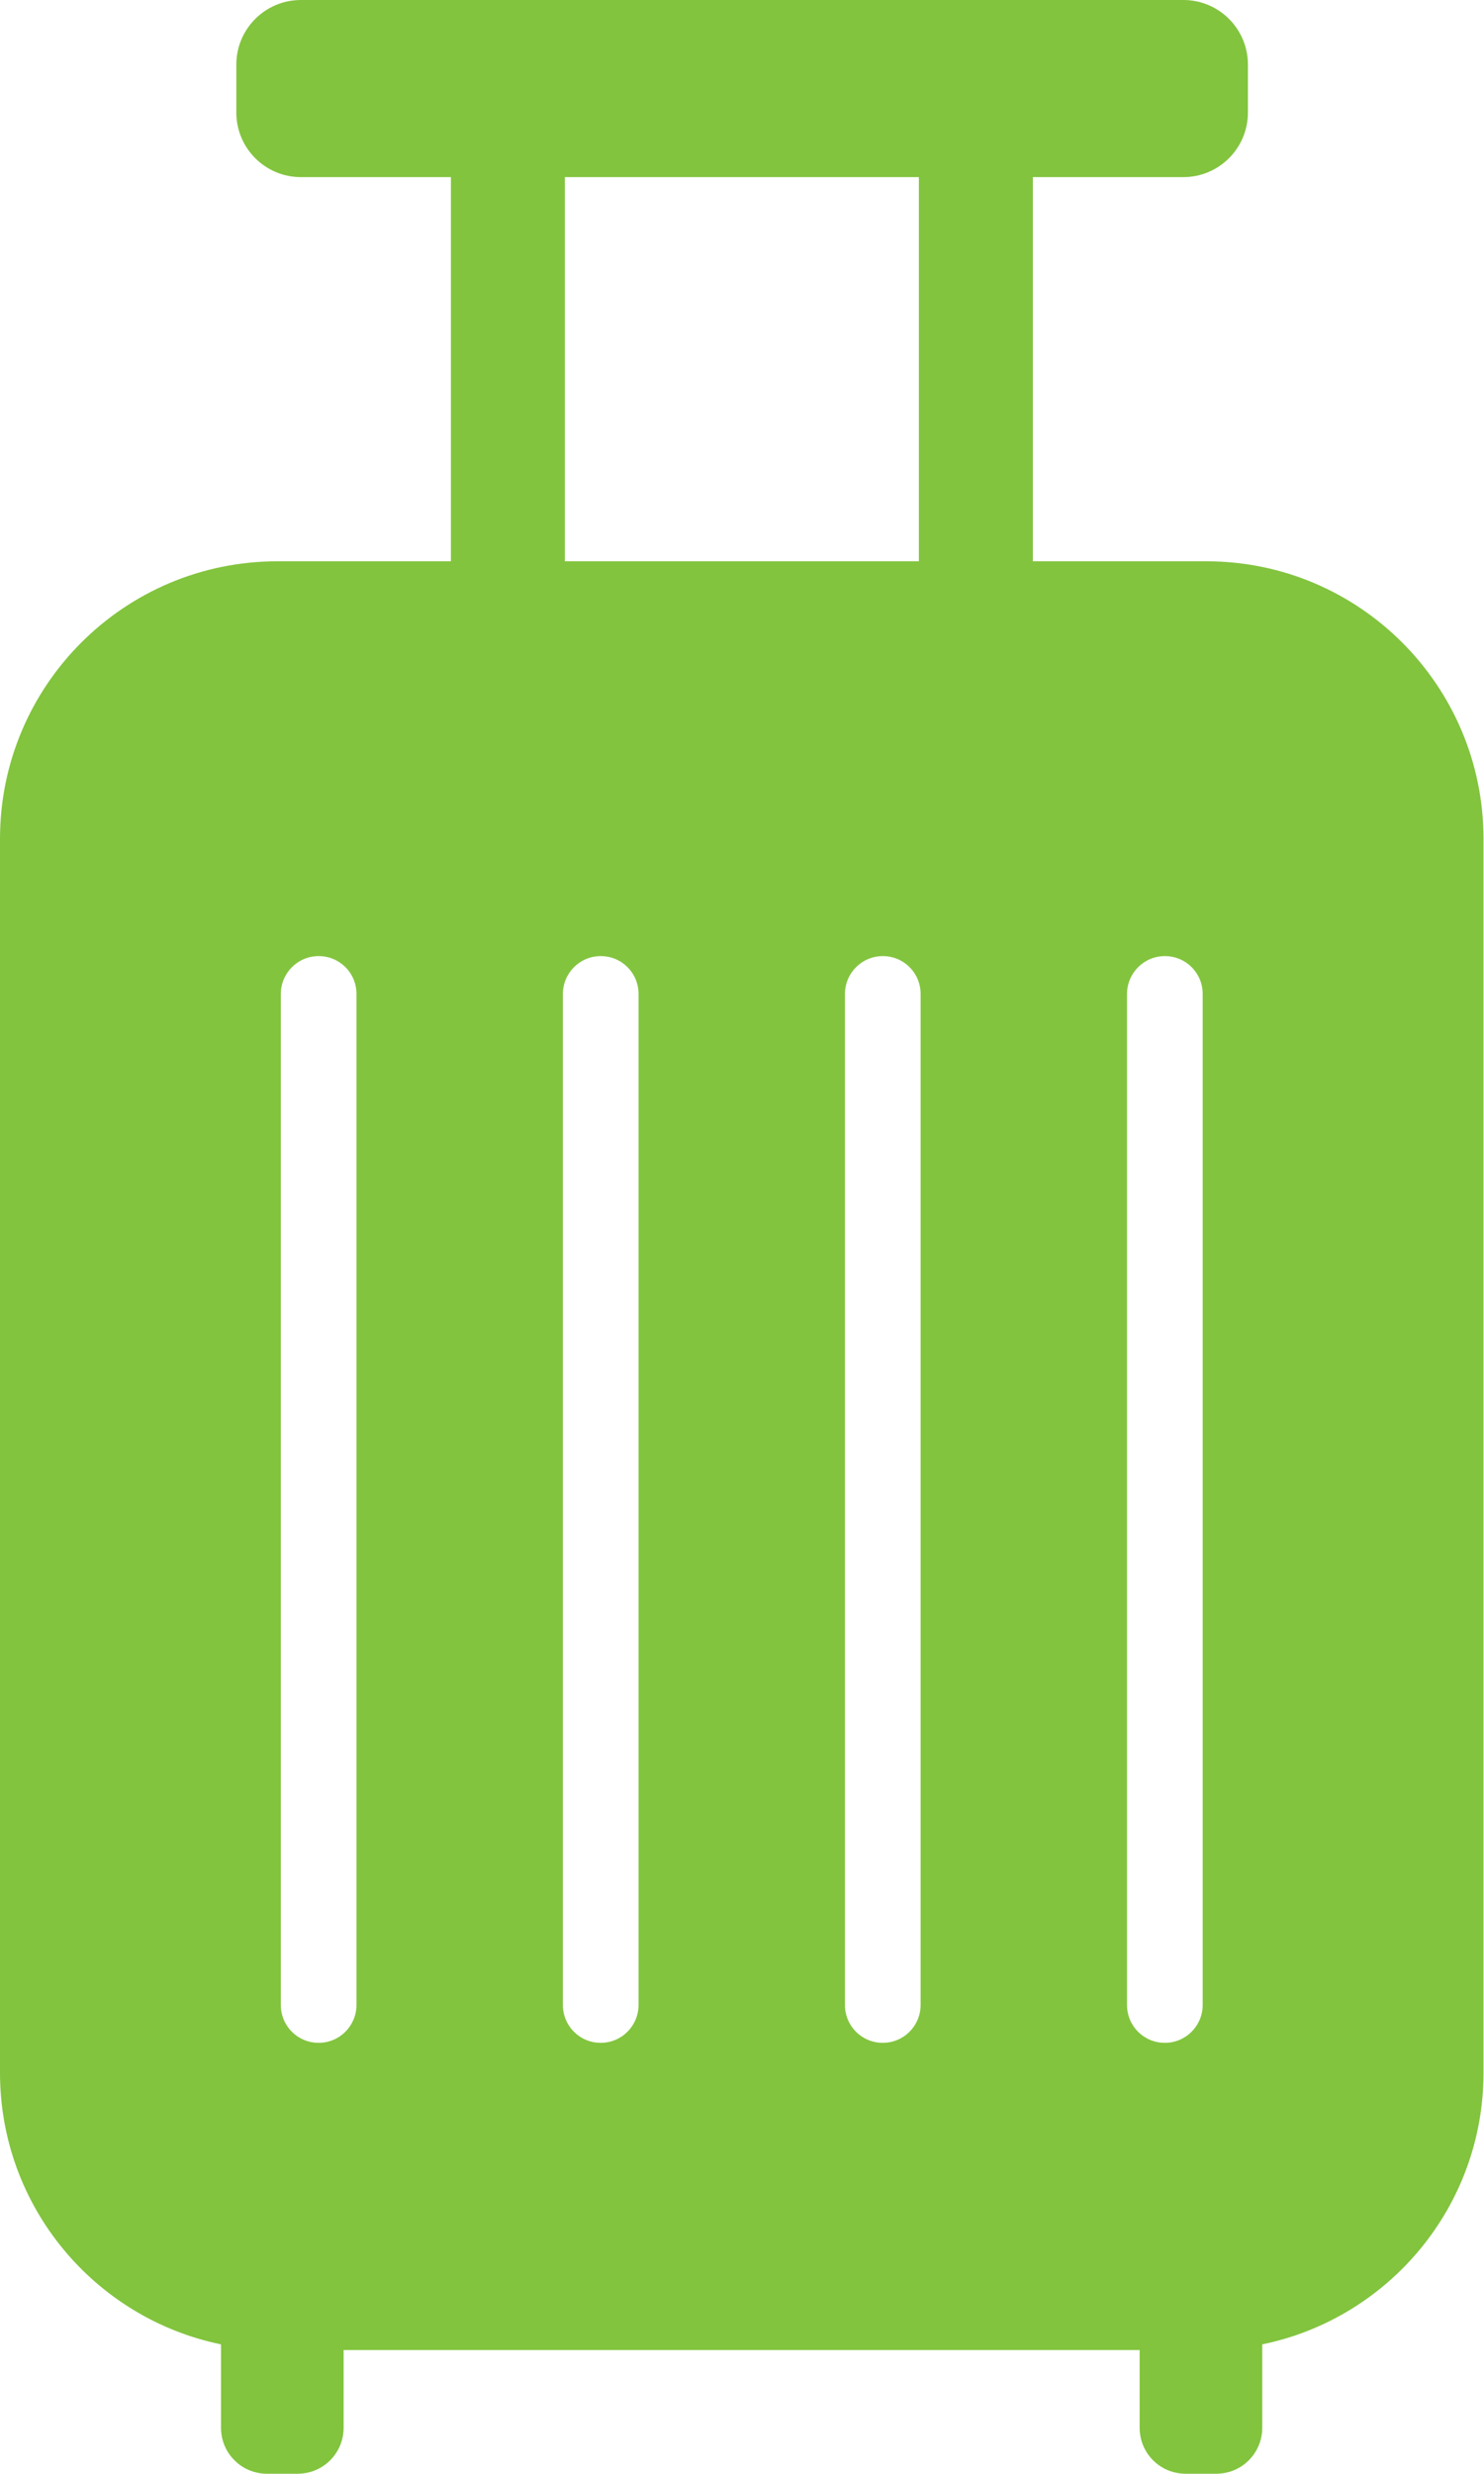 <?xml version="1.0" encoding="UTF-8"?><svg id="_レイヤー_2" xmlns="http://www.w3.org/2000/svg" viewBox="0 0 60.03 100"><defs><style>.cls-1{fill:#82c43e;}</style></defs><g id="_文字"><path class="cls-1" d="m12.17,7.16h35.7c1.44,0,2.61-1.17,2.61-2.61v-1.94c0-1.44-1.17-2.61-2.61-2.61H12.17c-1.44,0-2.61,1.17-2.61,2.61v1.94c0,1.44,1.17,2.61,2.61,2.61Z"/><rect class="cls-1" x="18.24" y="4.95" width="4.61" height="19.17"/><rect class="cls-1" x="37.17" y="4.95" width="4.61" height="19.17"/><path class="cls-1" d="m48.81,22.69H11.22c-6.19,0-11.22,5.02-11.22,11.22v49.88c0,5.42,3.84,9.93,8.94,10.98v3.37c0,1.03.83,1.86,1.86,1.86h1.24c1.03,0,1.86-.83,1.86-1.86v-3.14h32.2v3.14c0,1.03.83,1.86,1.86,1.86h1.24c1.03,0,1.86-.83,1.86-1.86v-3.37c5.11-1.05,8.95-5.57,8.95-10.98v-49.88c0-6.19-5.02-11.22-11.21-11.22ZM14.42,81.05c0,.84-.68,1.53-1.53,1.53s-1.53-.68-1.53-1.53v-40.87c0-.84.68-1.53,1.53-1.53s1.53.68,1.53,1.53v40.87Zm11.41,0c0,.84-.68,1.53-1.53,1.53s-1.53-.68-1.53-1.53v-40.87c0-.84.68-1.53,1.53-1.53s1.53.68,1.53,1.53v40.87Zm11.41,0c0,.84-.68,1.53-1.53,1.53s-1.53-.68-1.53-1.53v-40.87c0-.84.68-1.53,1.53-1.53s1.53.68,1.53,1.53v40.87Zm11.41,0c0,.84-.68,1.53-1.53,1.53s-1.53-.68-1.53-1.53v-40.87c0-.84.68-1.53,1.53-1.53s1.53.68,1.53,1.53v40.87Z"/></g></svg>
